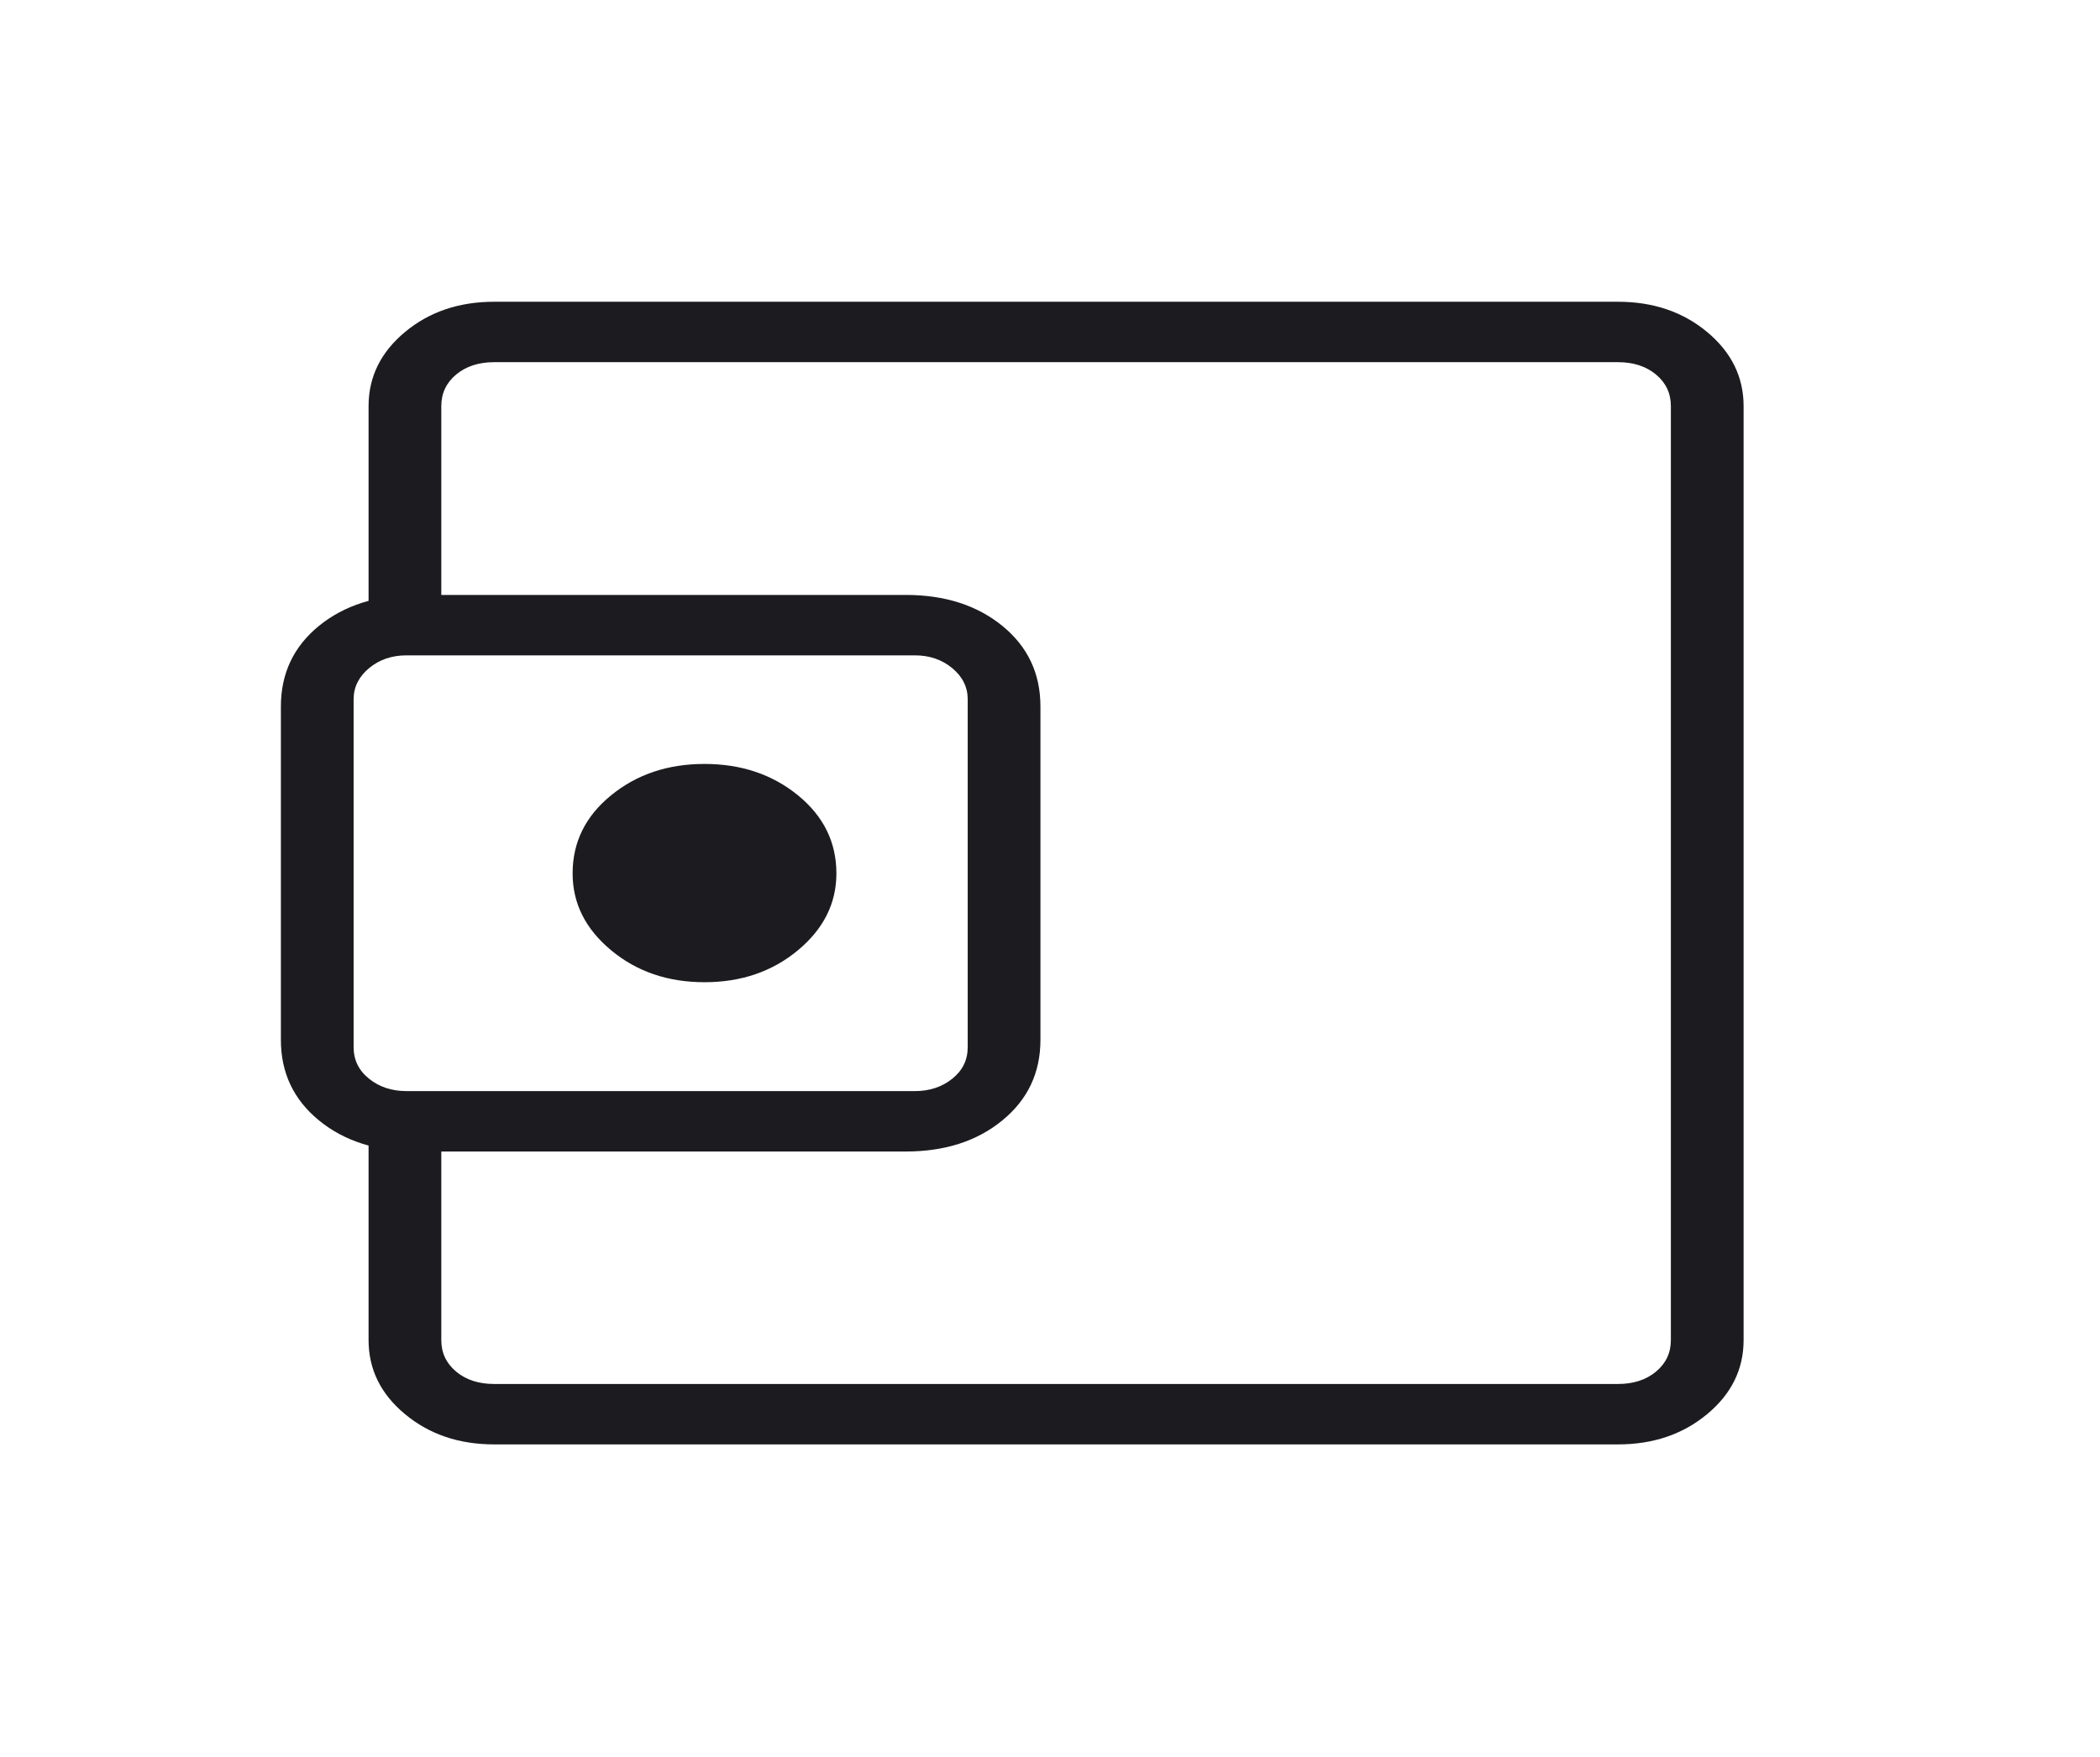 <?xml version="1.0" encoding="UTF-8"?> <svg xmlns="http://www.w3.org/2000/svg" width="49" height="41" viewBox="0 0 49 41" fill="none"> <mask id="mask0_219_2750" style="mask-type:alpha" maskUnits="userSpaceOnUse" x="0" y="0" width="49" height="41"> <rect width="48.125" height="40" transform="matrix(-1 0 0 1 48.705 0.375)" fill="#D9D9D9"></rect> </mask> <g mask="url(#mask0_219_2750)"> <path d="M16.439 22.922C15.583 22.922 14.857 22.674 14.259 22.176C13.66 21.679 13.361 21.081 13.361 20.383C13.361 19.655 13.66 19.048 14.259 18.56C14.857 18.072 15.583 17.828 16.439 17.828C17.294 17.828 18.02 18.072 18.619 18.56C19.217 19.048 19.516 19.655 19.516 20.383C19.516 21.081 19.217 21.679 18.619 22.176C18.02 22.674 17.294 22.922 16.439 22.922ZM37.753 33.708C38.573 33.708 39.267 33.473 39.833 33.002C40.4 32.532 40.684 31.955 40.684 31.273V9.478C40.684 8.796 40.4 8.22 39.833 7.748C39.267 7.277 38.573 7.042 37.753 7.042H11.531C10.71 7.042 10.016 7.277 9.45 7.748C8.883 8.22 8.6 8.796 8.6 9.478V14.813H10.297V9.478C10.297 9.178 10.413 8.933 10.644 8.74C10.875 8.548 11.171 8.452 11.531 8.452H37.753C38.113 8.452 38.408 8.548 38.64 8.74C38.871 8.933 38.987 9.178 38.987 9.478V31.273C38.987 31.572 38.871 31.817 38.64 32.01C38.408 32.202 38.113 32.298 37.753 32.298H11.531C11.171 32.298 10.875 32.202 10.644 32.01C10.413 31.817 10.297 31.572 10.297 31.273V25.944H8.6V31.273C8.6 31.955 8.883 32.532 9.45 33.002C10.016 33.473 10.71 33.708 11.531 33.708H37.753ZM21.135 26.873C22.046 26.873 22.798 26.631 23.389 26.146C23.981 25.661 24.277 25.035 24.277 24.268V16.488C24.277 15.717 23.981 15.09 23.389 14.607C22.798 14.125 22.046 13.884 21.135 13.884H9.721C8.793 13.884 8.033 14.125 7.441 14.607C6.85 15.09 6.554 15.717 6.554 16.488V24.268C6.554 25.035 6.85 25.661 7.441 26.146C8.033 26.631 8.793 26.873 9.721 26.873H21.135ZM9.485 25.463C9.142 25.463 8.85 25.367 8.611 25.174C8.371 24.982 8.251 24.736 8.251 24.437V16.32C8.251 16.035 8.371 15.793 8.611 15.593C8.85 15.394 9.142 15.294 9.485 15.294H21.346C21.689 15.294 21.98 15.394 22.22 15.593C22.46 15.793 22.58 16.035 22.58 16.32V24.437C22.58 24.736 22.46 24.982 22.22 25.174C21.98 25.367 21.689 25.463 21.346 25.463H9.485Z" fill="#1C1B1F"></path> </g> </svg> 